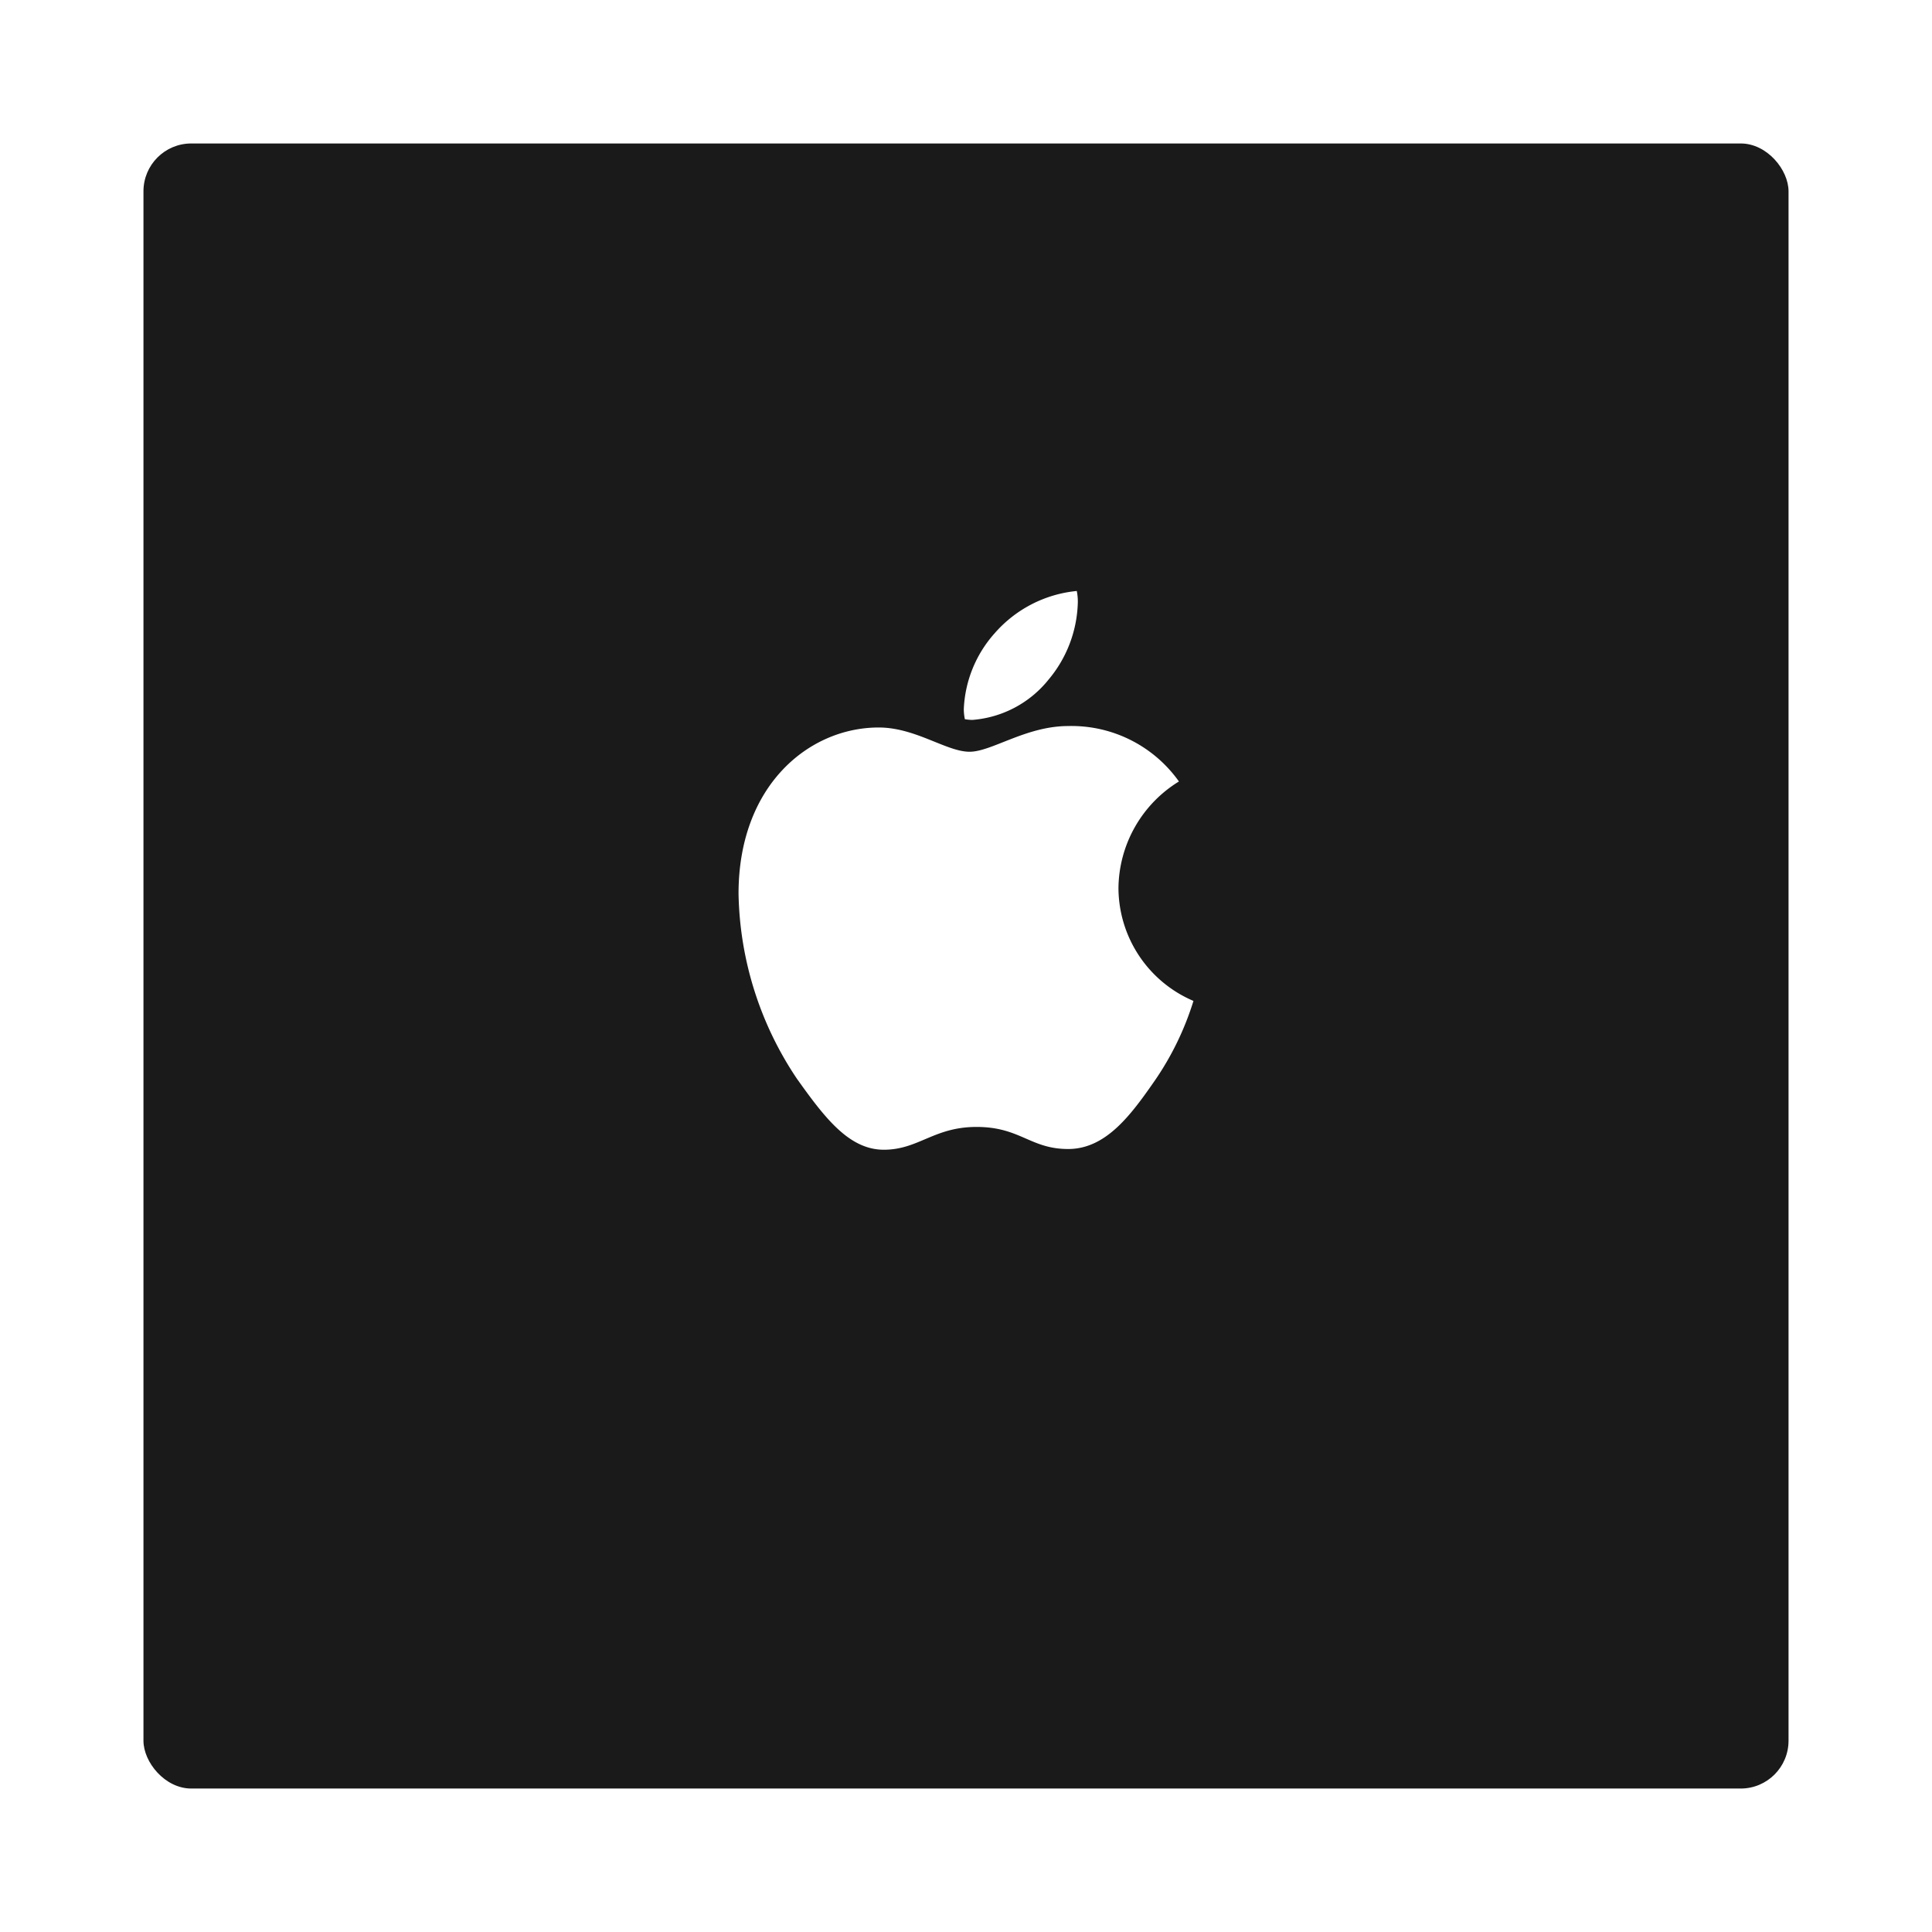 <svg xmlns="http://www.w3.org/2000/svg" xmlns:xlink="http://www.w3.org/1999/xlink" width="202" height="202" viewBox="0 0 202 202">
  <defs>
    <filter id="Rectangle_136" x="0" y="0" width="202" height="202" filterUnits="userSpaceOnUse">
      <feOffset dy="10" input="SourceAlpha"/>
      <feGaussianBlur stdDeviation="5" result="blur"/>
      <feFlood flood-opacity="0.051"/>
      <feComposite operator="in" in2="blur"/>
      <feComposite in="SourceGraphic"/>
    </filter>
  </defs>
  <g id="Group_126" data-name="Group 126" transform="translate(-129 -908)">
    <g transform="matrix(1, 0, 0, 1, 129, 908)" filter="url(#Rectangle_136)">
      <rect id="Rectangle_136-2" data-name="Rectangle 136" width="172" height="172" rx="5" transform="translate(15 5)" fill="#1a1a1a"/>
    </g>
    <path id="Apple_logo_black_1_" data-name="Apple_logo_black (1)" d="M46.045,19.917a13.232,13.232,0,0,0-6.322,11.13,12.881,12.881,0,0,0,7.841,11.814,30.639,30.639,0,0,1-4.014,8.291c-2.5,3.6-5.112,7.192-9.085,7.192s-5-2.308-9.582-2.308c-4.47,0-6.059,2.384-9.693,2.384S9.021,55.09,6.105,51A35.785,35.785,0,0,1,0,31.655C0,20.3,7.385,14.273,14.653,14.273c3.862,0,7.081,2.536,9.506,2.536,2.308,0,5.907-2.688,10.3-2.688A13.775,13.775,0,0,1,46.045,19.917ZM32.374,9.313a13.045,13.045,0,0,0,3.1-8.139A5.609,5.609,0,0,0,35.365,0a13.068,13.068,0,0,0-8.594,4.429,12.7,12.7,0,0,0-3.219,7.917,5.365,5.365,0,0,0,.111,1.058,4.572,4.572,0,0,0,.795.076,11.323,11.323,0,0,0,7.917-4.166Z" transform="translate(206.218 969.79)" fill="#fff"/>
  </g>
</svg>
